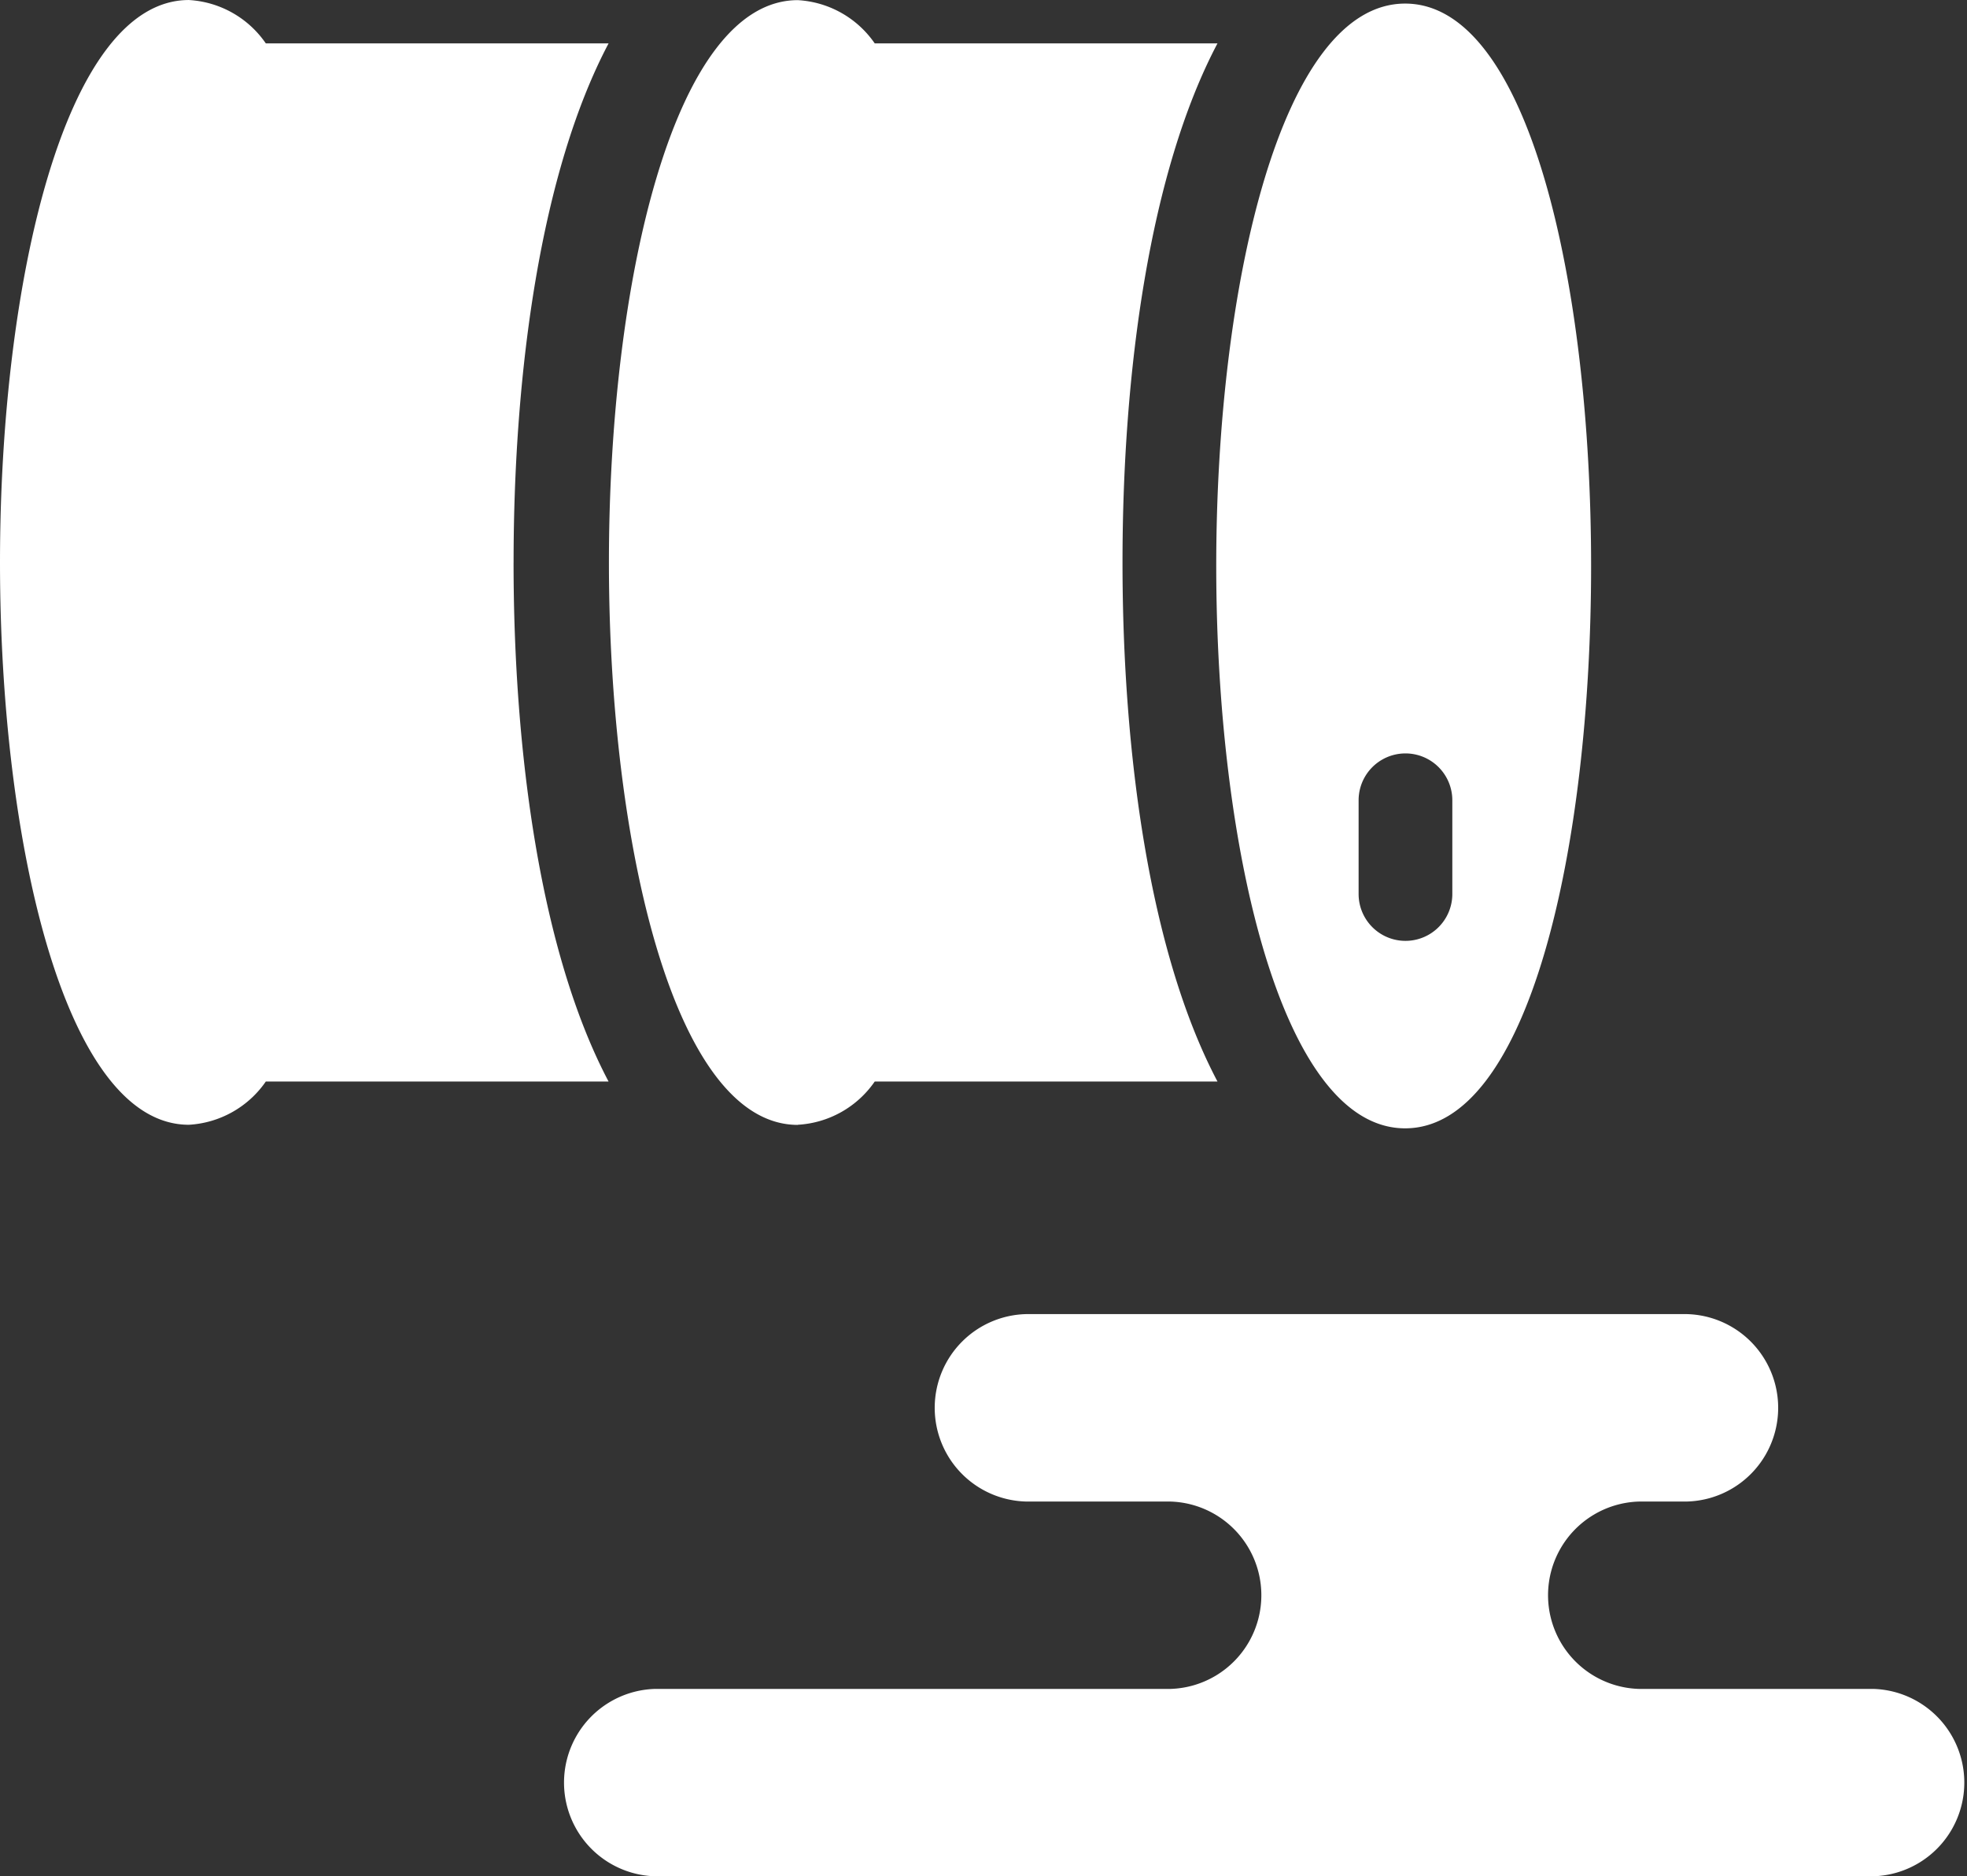 <?xml version="1.0" encoding="UTF-8"?>
<svg xmlns="http://www.w3.org/2000/svg" width="95.549" height="91.134" viewBox="0 0 95.549 91.134">
  <rect x="0" y="0" width="95.549" height="91.134" fill="#333333" stroke="none"/>
  <g id="Group_1376" data-name="Group 1376" transform="translate(0 -0.382)">
    <path id="Path_4276" data-name="Path 4276" d="M24.948,27.7c0-9.317,1.333-19,4.615-25.211H12.912A4.872,4.872,0,0,0,9.175.383C3.152.383,0,14.124,0,27.7S3.152,55.011,9.175,55.011a4.877,4.877,0,0,0,3.737-2.1h16.65c-3.282-6.215-4.615-15.9-4.615-25.211Zm0,0" transform="translate(0 0)" fill="#fff"></path>
    <path id="Path_4277" data-name="Path 4277" d="M286.034,55.823c12.046,0,12.046-54.628,0-54.628-6.023,0-9.175,13.741-9.175,27.314S280.011,55.823,286.034,55.823ZM283.775,39.89a2.276,2.276,0,1,1,4.552,0v4.552a2.276,2.276,0,1,1-4.552,0Zm0,0" transform="translate(-217.779 -0.639)" fill="#fff"></path>
    <path id="Path_4278" data-name="Path 4278" d="M147.788,55.011a4.874,4.874,0,0,0,3.737-2.1h16.65c-3.282-6.214-4.614-15.894-4.614-25.211s1.333-19,4.614-25.211h-16.65a4.872,4.872,0,0,0-3.737-2.1c-6.023,0-9.175,13.741-9.175,27.314s3.153,27.314,9.175,27.314Zm0,0" transform="translate(-109.034)" fill="#fff"></path>
    <path id="Path_4279" data-name="Path 4279" d="M191.5,317.663H180.114a4.552,4.552,0,0,1,0-9.1h2.276a4.553,4.553,0,0,0,0-9.105H150.524a4.553,4.553,0,1,0,0,9.105h6.829a4.552,4.552,0,0,1,0,9.1H132.314a4.552,4.552,0,0,0,0,9.1H191.5a4.552,4.552,0,0,0,0-9.1Zm0,0" transform="translate(-100.499 -235.252)" fill="#fff"></path>
  </g>
</svg>
